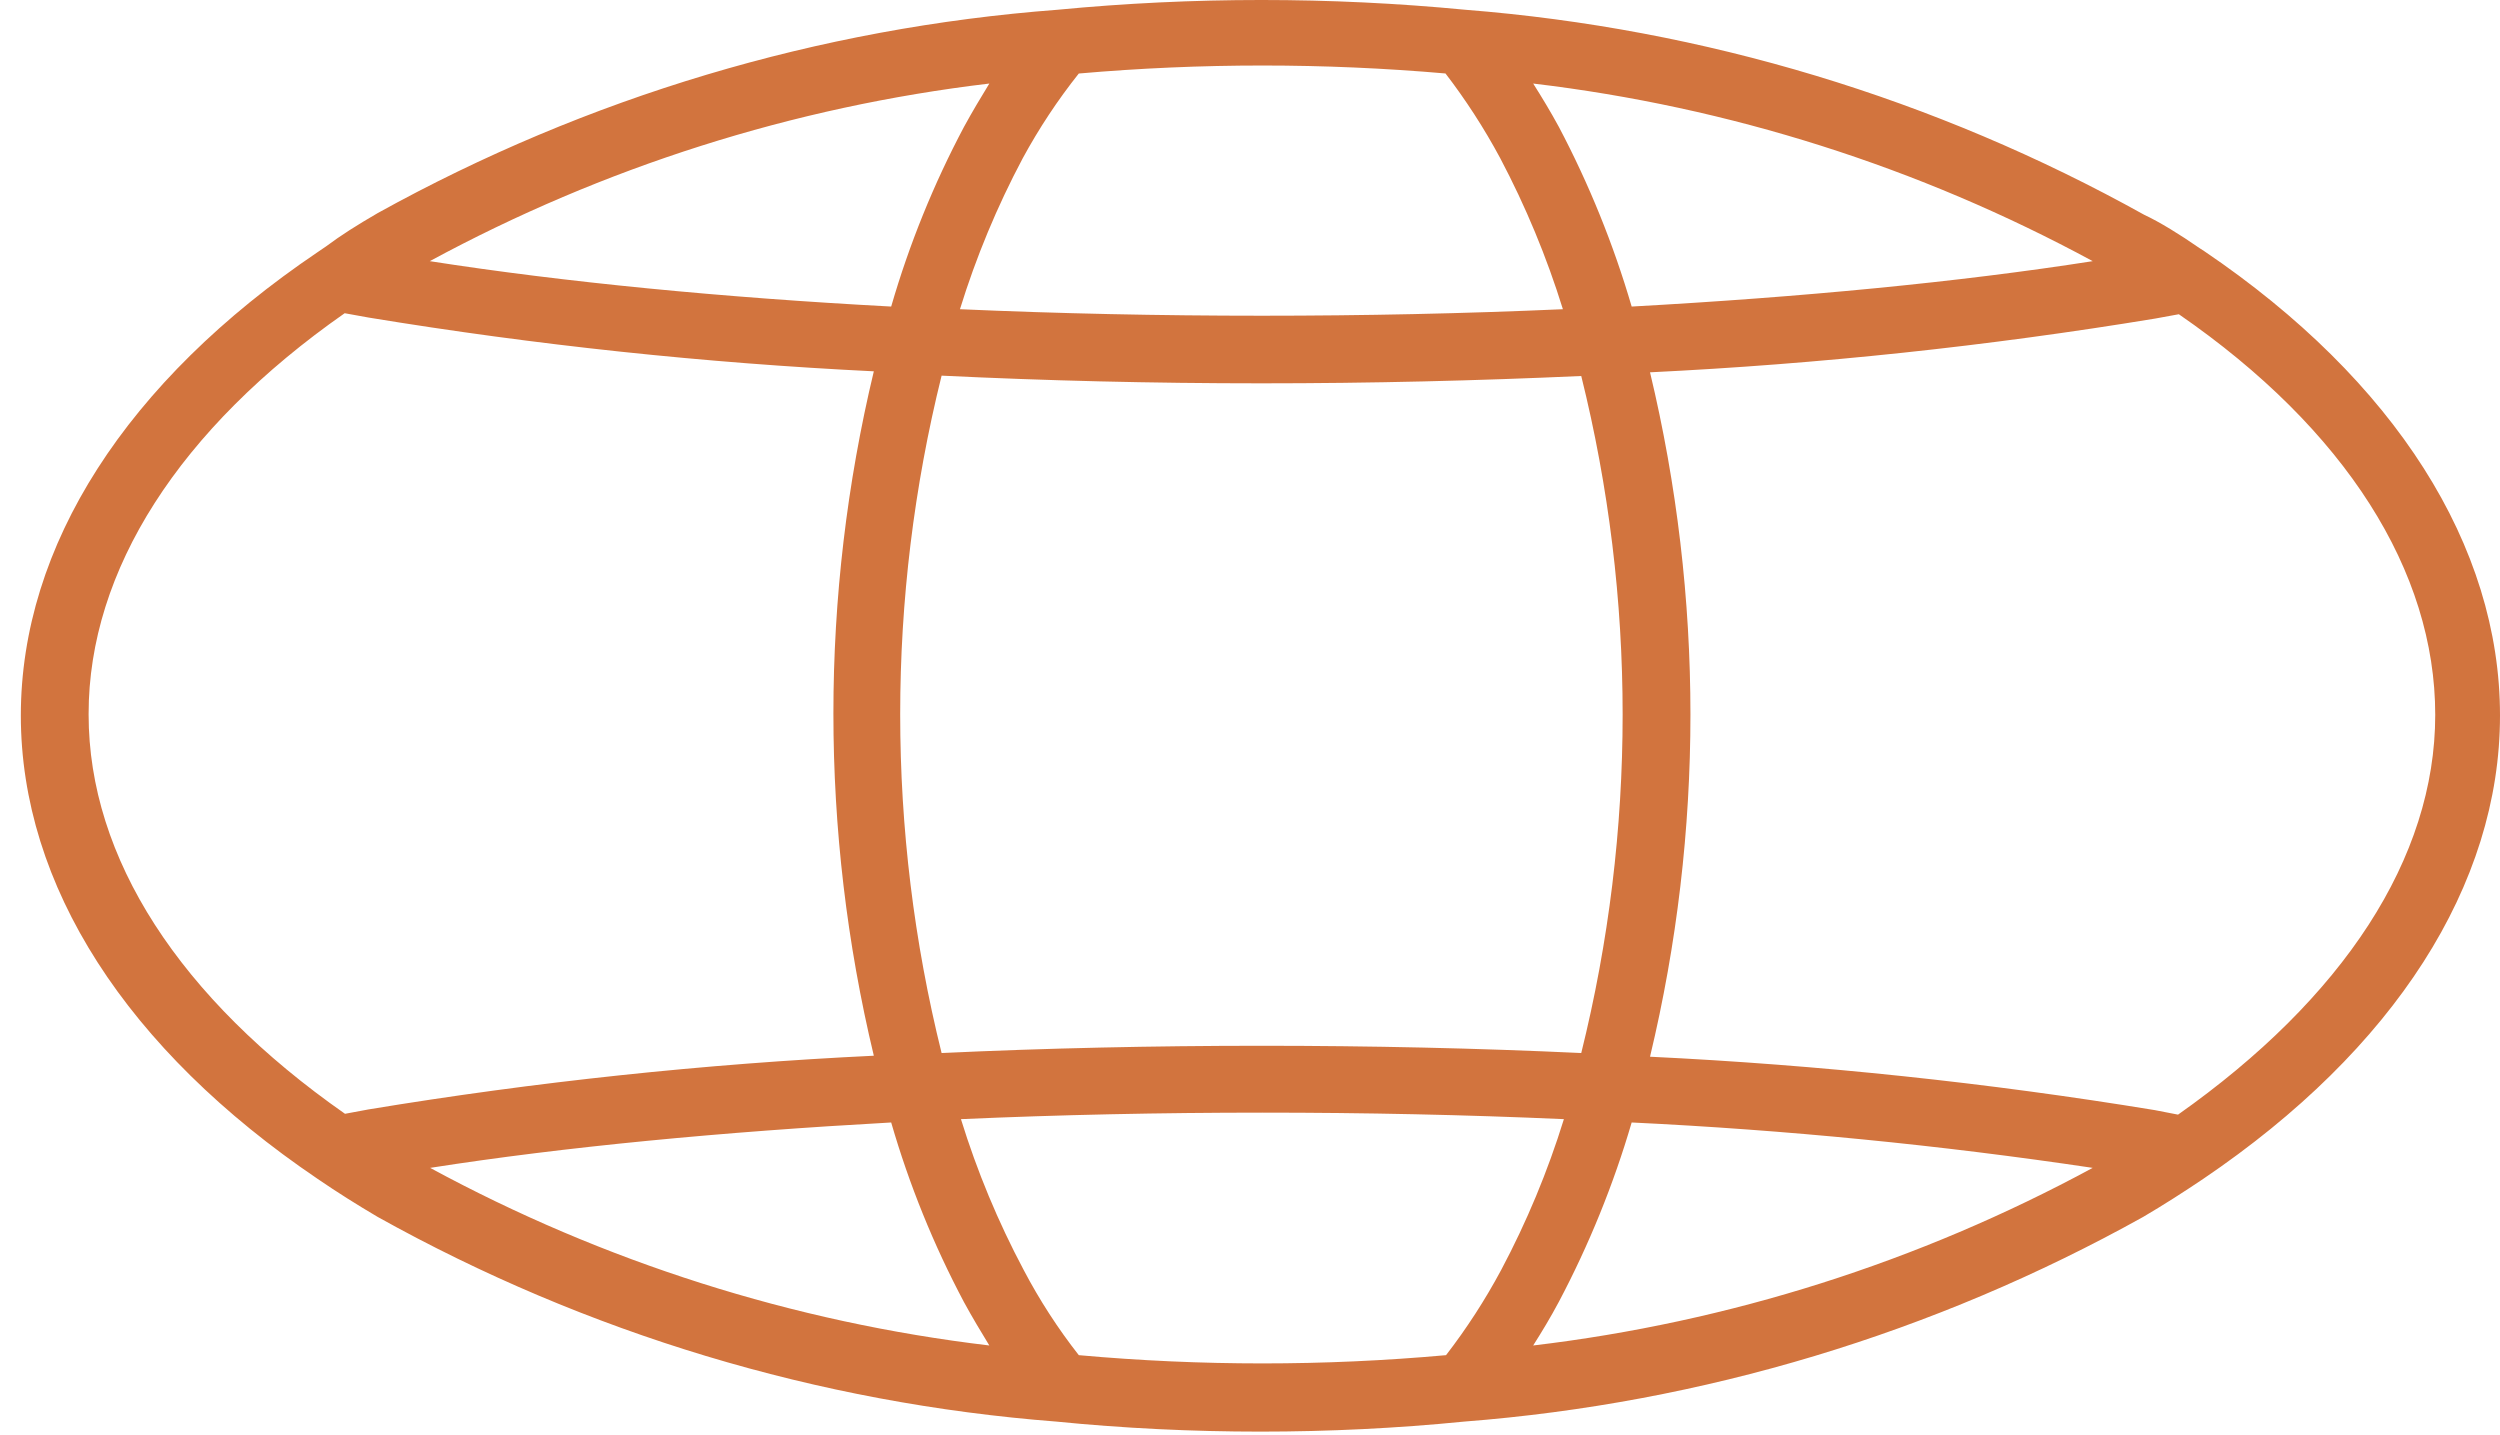 <svg width="108" height="62" viewBox="0 0 108 62" fill="none" xmlns="http://www.w3.org/2000/svg">
<g id="Group 716">
<path id="Vector" d="M95.222 10.849L95.02 10.719C94.169 10.128 93.304 9.594 92.626 9.277C83.601 4.254 73.601 1.234 63.305 0.422C57.444 -0.141 51.542 -0.141 45.681 0.422C35.375 1.201 25.359 4.197 16.318 9.205C15.423 9.724 14.717 10.171 14.082 10.647L13.722 10.892C5.458 16.474 0.9 23.584 0.9 30.91C0.9 38.237 5.458 45.333 13.722 50.928C14.587 51.52 15.438 52.053 16.318 52.572C25.339 57.601 35.341 60.617 45.638 61.413C48.523 61.702 51.508 61.846 54.45 61.846C57.392 61.846 60.349 61.702 63.248 61.413C73.549 60.615 83.556 57.599 92.583 52.572C93.491 52.039 94.342 51.491 95.179 50.928C103.443 45.333 108 38.222 108 30.91C108 23.598 103.486 16.445 95.222 10.849ZM70.488 48.491C77.155 48.812 83.803 49.466 90.405 50.452C82.905 54.514 74.703 57.118 66.233 58.125C66.608 57.534 66.983 56.914 67.344 56.236C68.649 53.767 69.703 51.172 70.488 48.491ZM68.31 45.491C59.383 45.073 49.633 45.073 40.677 45.491C38.292 35.883 38.292 25.837 40.677 16.228C45.148 16.445 49.777 16.56 54.493 16.56C59.209 16.56 63.853 16.445 68.31 16.243C70.694 25.846 70.694 35.888 68.31 45.491ZM38.499 48.491C39.278 51.179 40.331 53.779 41.643 56.25C42.004 56.914 42.379 57.534 42.739 58.125C34.274 57.12 26.076 54.516 18.582 50.452C24.38 49.544 31.201 48.895 38.499 48.491ZM38.499 13.243C31.201 12.854 24.38 12.19 18.567 11.282C26.067 7.22 34.27 4.616 42.739 3.609C42.379 4.2 42.004 4.82 41.643 5.484C40.331 7.955 39.278 10.556 38.499 13.243ZM70.488 13.243C69.703 10.558 68.649 7.958 67.344 5.484C66.983 4.82 66.608 4.2 66.233 3.609C74.703 4.616 82.905 7.22 90.405 11.282C84.607 12.19 77.8 12.839 70.488 13.243ZM62.425 3.147C63.317 4.307 64.113 5.537 64.805 6.825C65.909 8.914 66.817 11.101 67.517 13.358C59.08 13.733 49.95 13.733 41.47 13.358C42.166 11.105 43.074 8.922 44.181 6.839C44.881 5.55 45.691 4.324 46.604 3.176C51.883 2.715 57.191 2.715 62.469 3.176L62.425 3.147ZM3.828 30.838C3.828 24.637 7.751 18.522 14.89 13.531L15.928 13.719C23.152 14.908 30.437 15.683 37.749 16.041C35.421 25.759 35.421 35.889 37.749 45.607C30.432 45.958 23.141 46.733 15.914 47.928L14.904 48.116C7.765 43.126 3.828 37.069 3.828 30.867V30.838ZM46.604 58.543C45.702 57.392 44.905 56.161 44.225 54.866C43.117 52.783 42.209 50.6 41.513 48.347C49.993 47.972 59.123 47.972 67.56 48.347C66.864 50.6 65.956 52.783 64.849 54.866C64.158 56.155 63.362 57.385 62.469 58.543C57.191 59.019 51.882 59.019 46.604 58.543ZM94.126 48.159L93.087 47.957C85.868 46.773 78.588 46.003 71.281 45.65C73.609 35.932 73.609 25.802 71.281 16.084C78.593 15.728 85.879 14.953 93.102 13.762L94.126 13.575C101.337 18.55 105.202 24.68 105.202 30.881C105.202 37.083 101.221 43.126 94.082 48.159H94.126Z" fill="#D2743E"/>
</g>
</svg>
